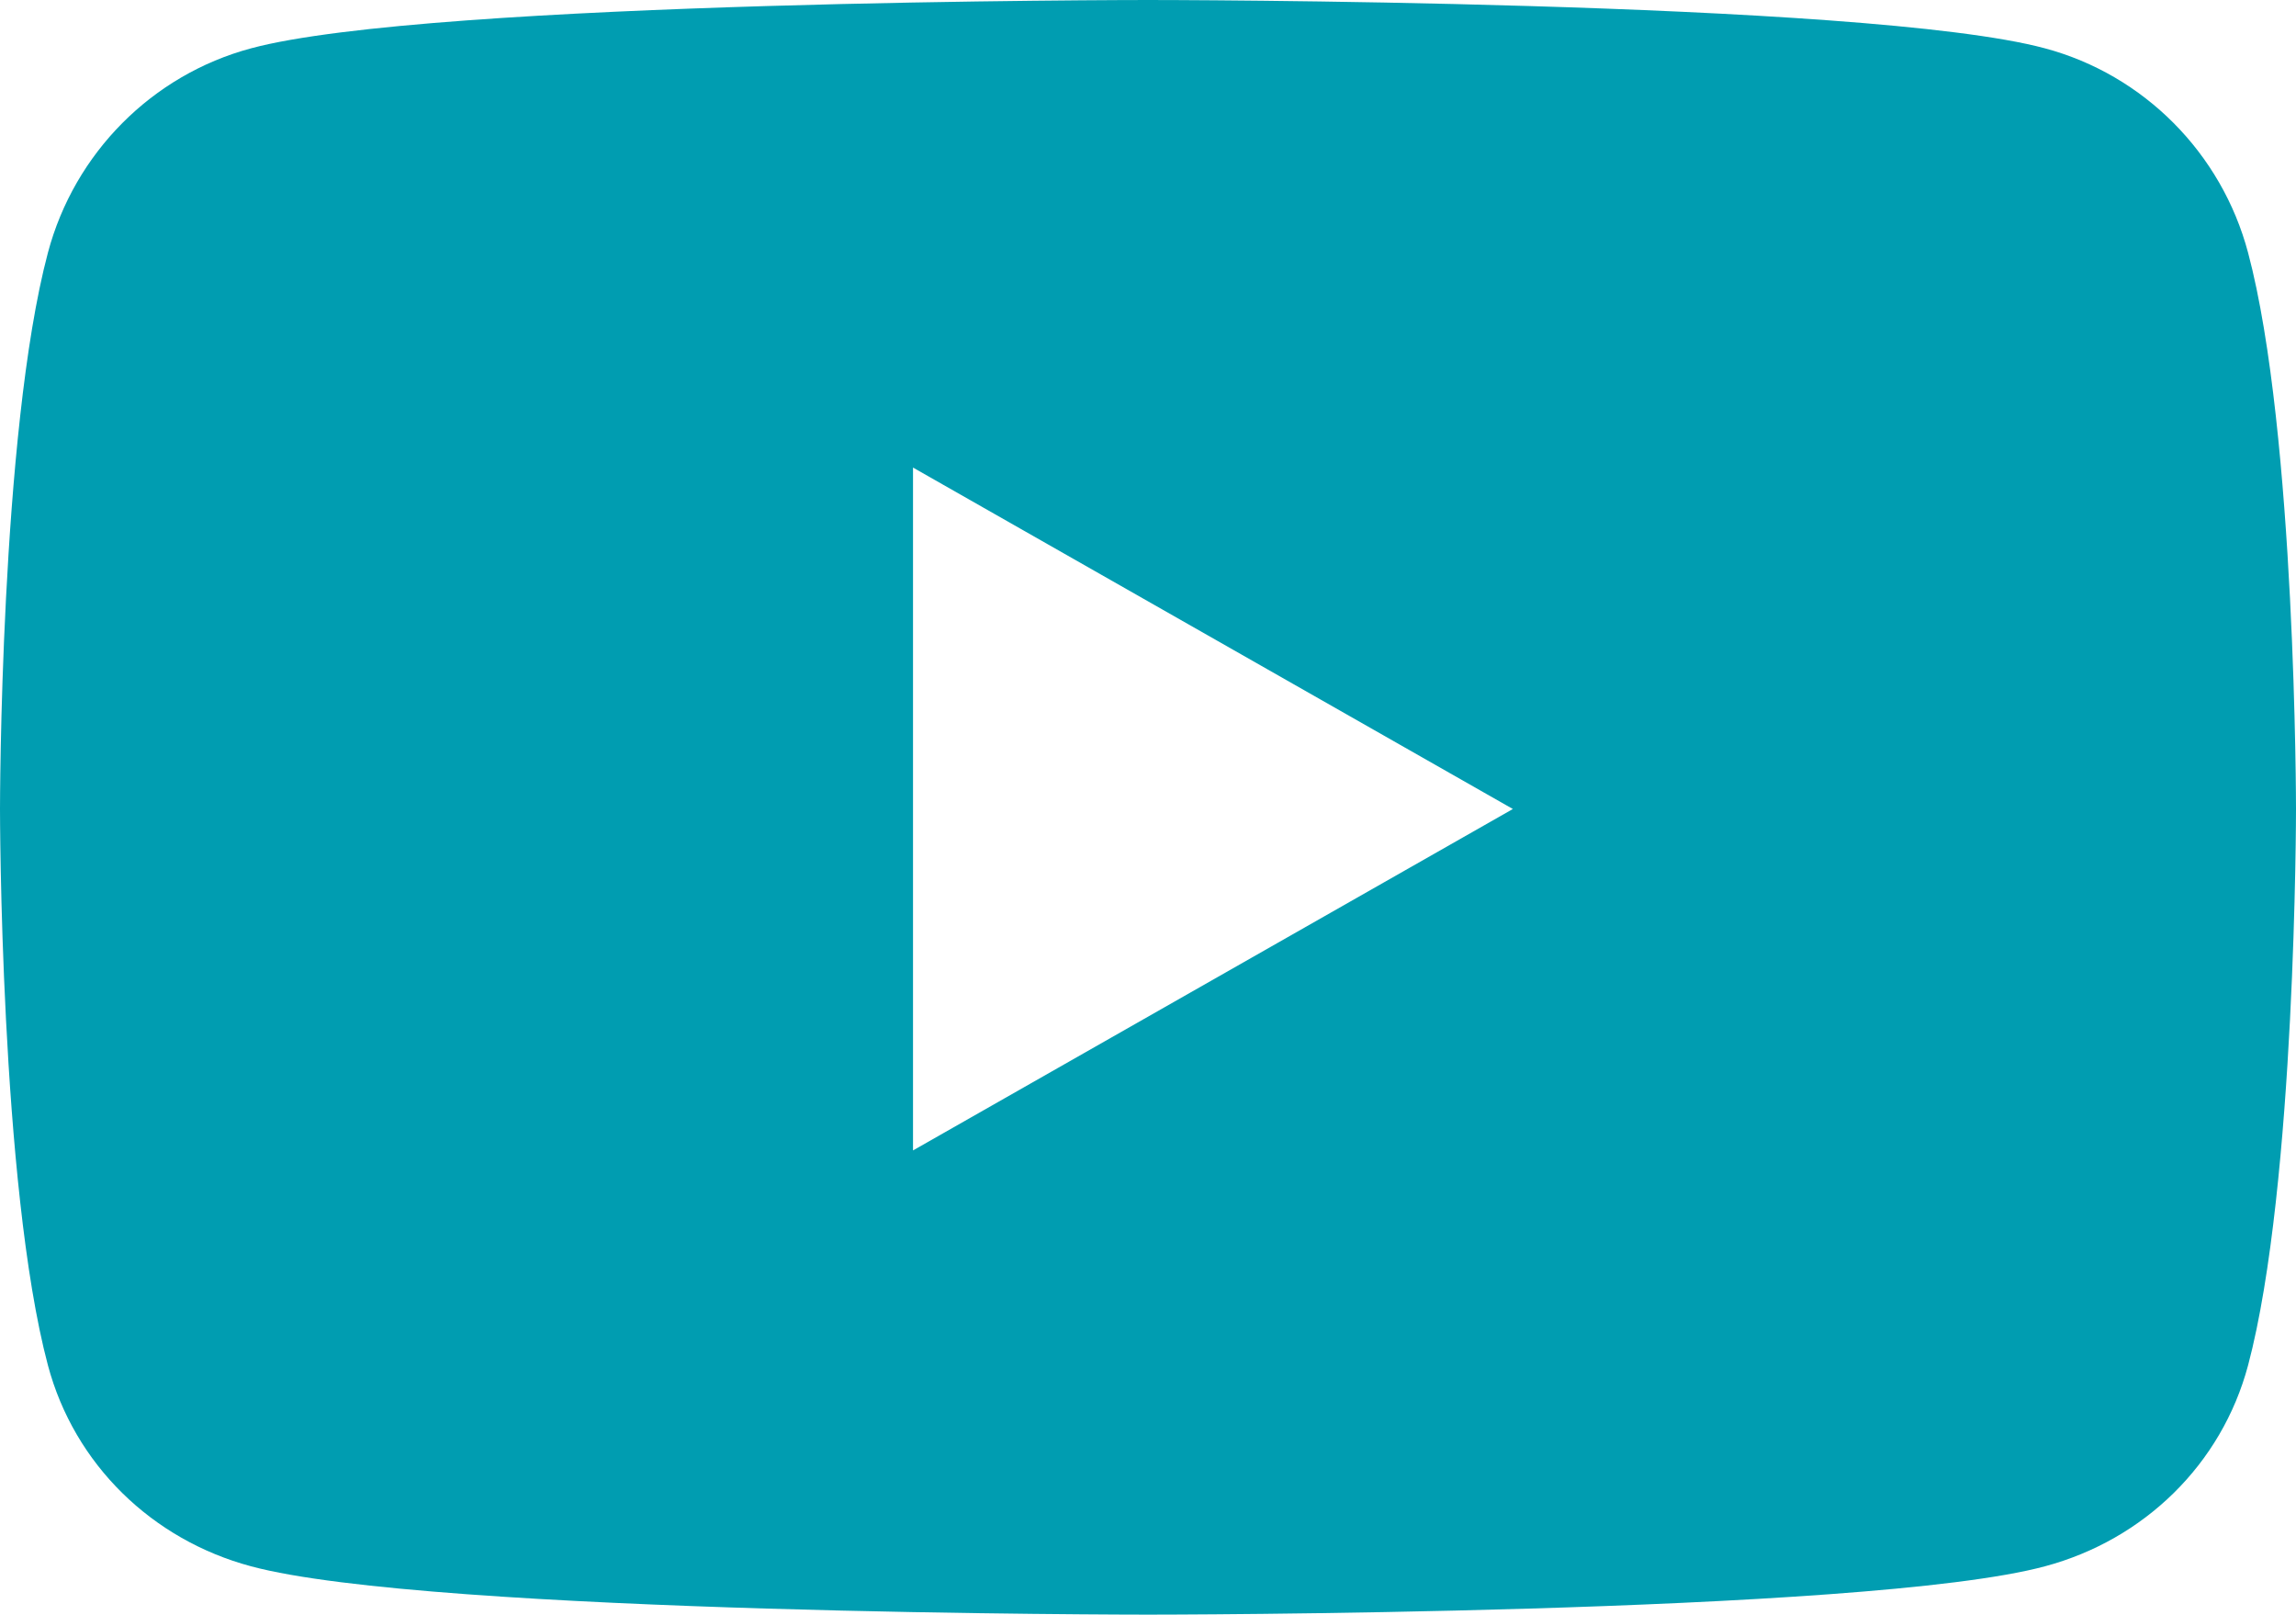 <?xml version="1.0" encoding="utf-8"?>
<!-- Generator: Adobe Illustrator 28.3.0, SVG Export Plug-In . SVG Version: 6.00 Build 0)  -->
<svg version="1.1" id="Layer_1" xmlns="http://www.w3.org/2000/svg" xmlns:xlink="http://www.w3.org/1999/xlink" x="0px" y="0px"
	 viewBox="0 0 546.2 384" style="enable-background:new 0 0 546.2 384;" xml:space="preserve">
<style type="text/css">
	.st0{fill:#009DB1;}
</style>
<path class="st0" d="M534.8,60.1c-6.3-23.7-24.8-42.3-48.3-48.6C443.9,0,273.1,0,273.1,0S102.3,0,59.7,11.5
	c-23.5,6.3-42,24.9-48.3,48.6C0,103,0,192.4,0,192.4s0,89.4,11.4,132.3c6.3,23.6,24.8,41.5,48.3,47.8C102.3,384,273.1,384,273.1,384
	s170.8,0,213.4-11.5c23.5-6.3,42-24.2,48.3-47.8c11.4-42.9,11.4-132.3,11.4-132.3S546.2,102.9,534.8,60.1z M217.2,273.6V111.2
	l142.7,81.2L217.2,273.6L217.2,273.6z"/>
</svg>
